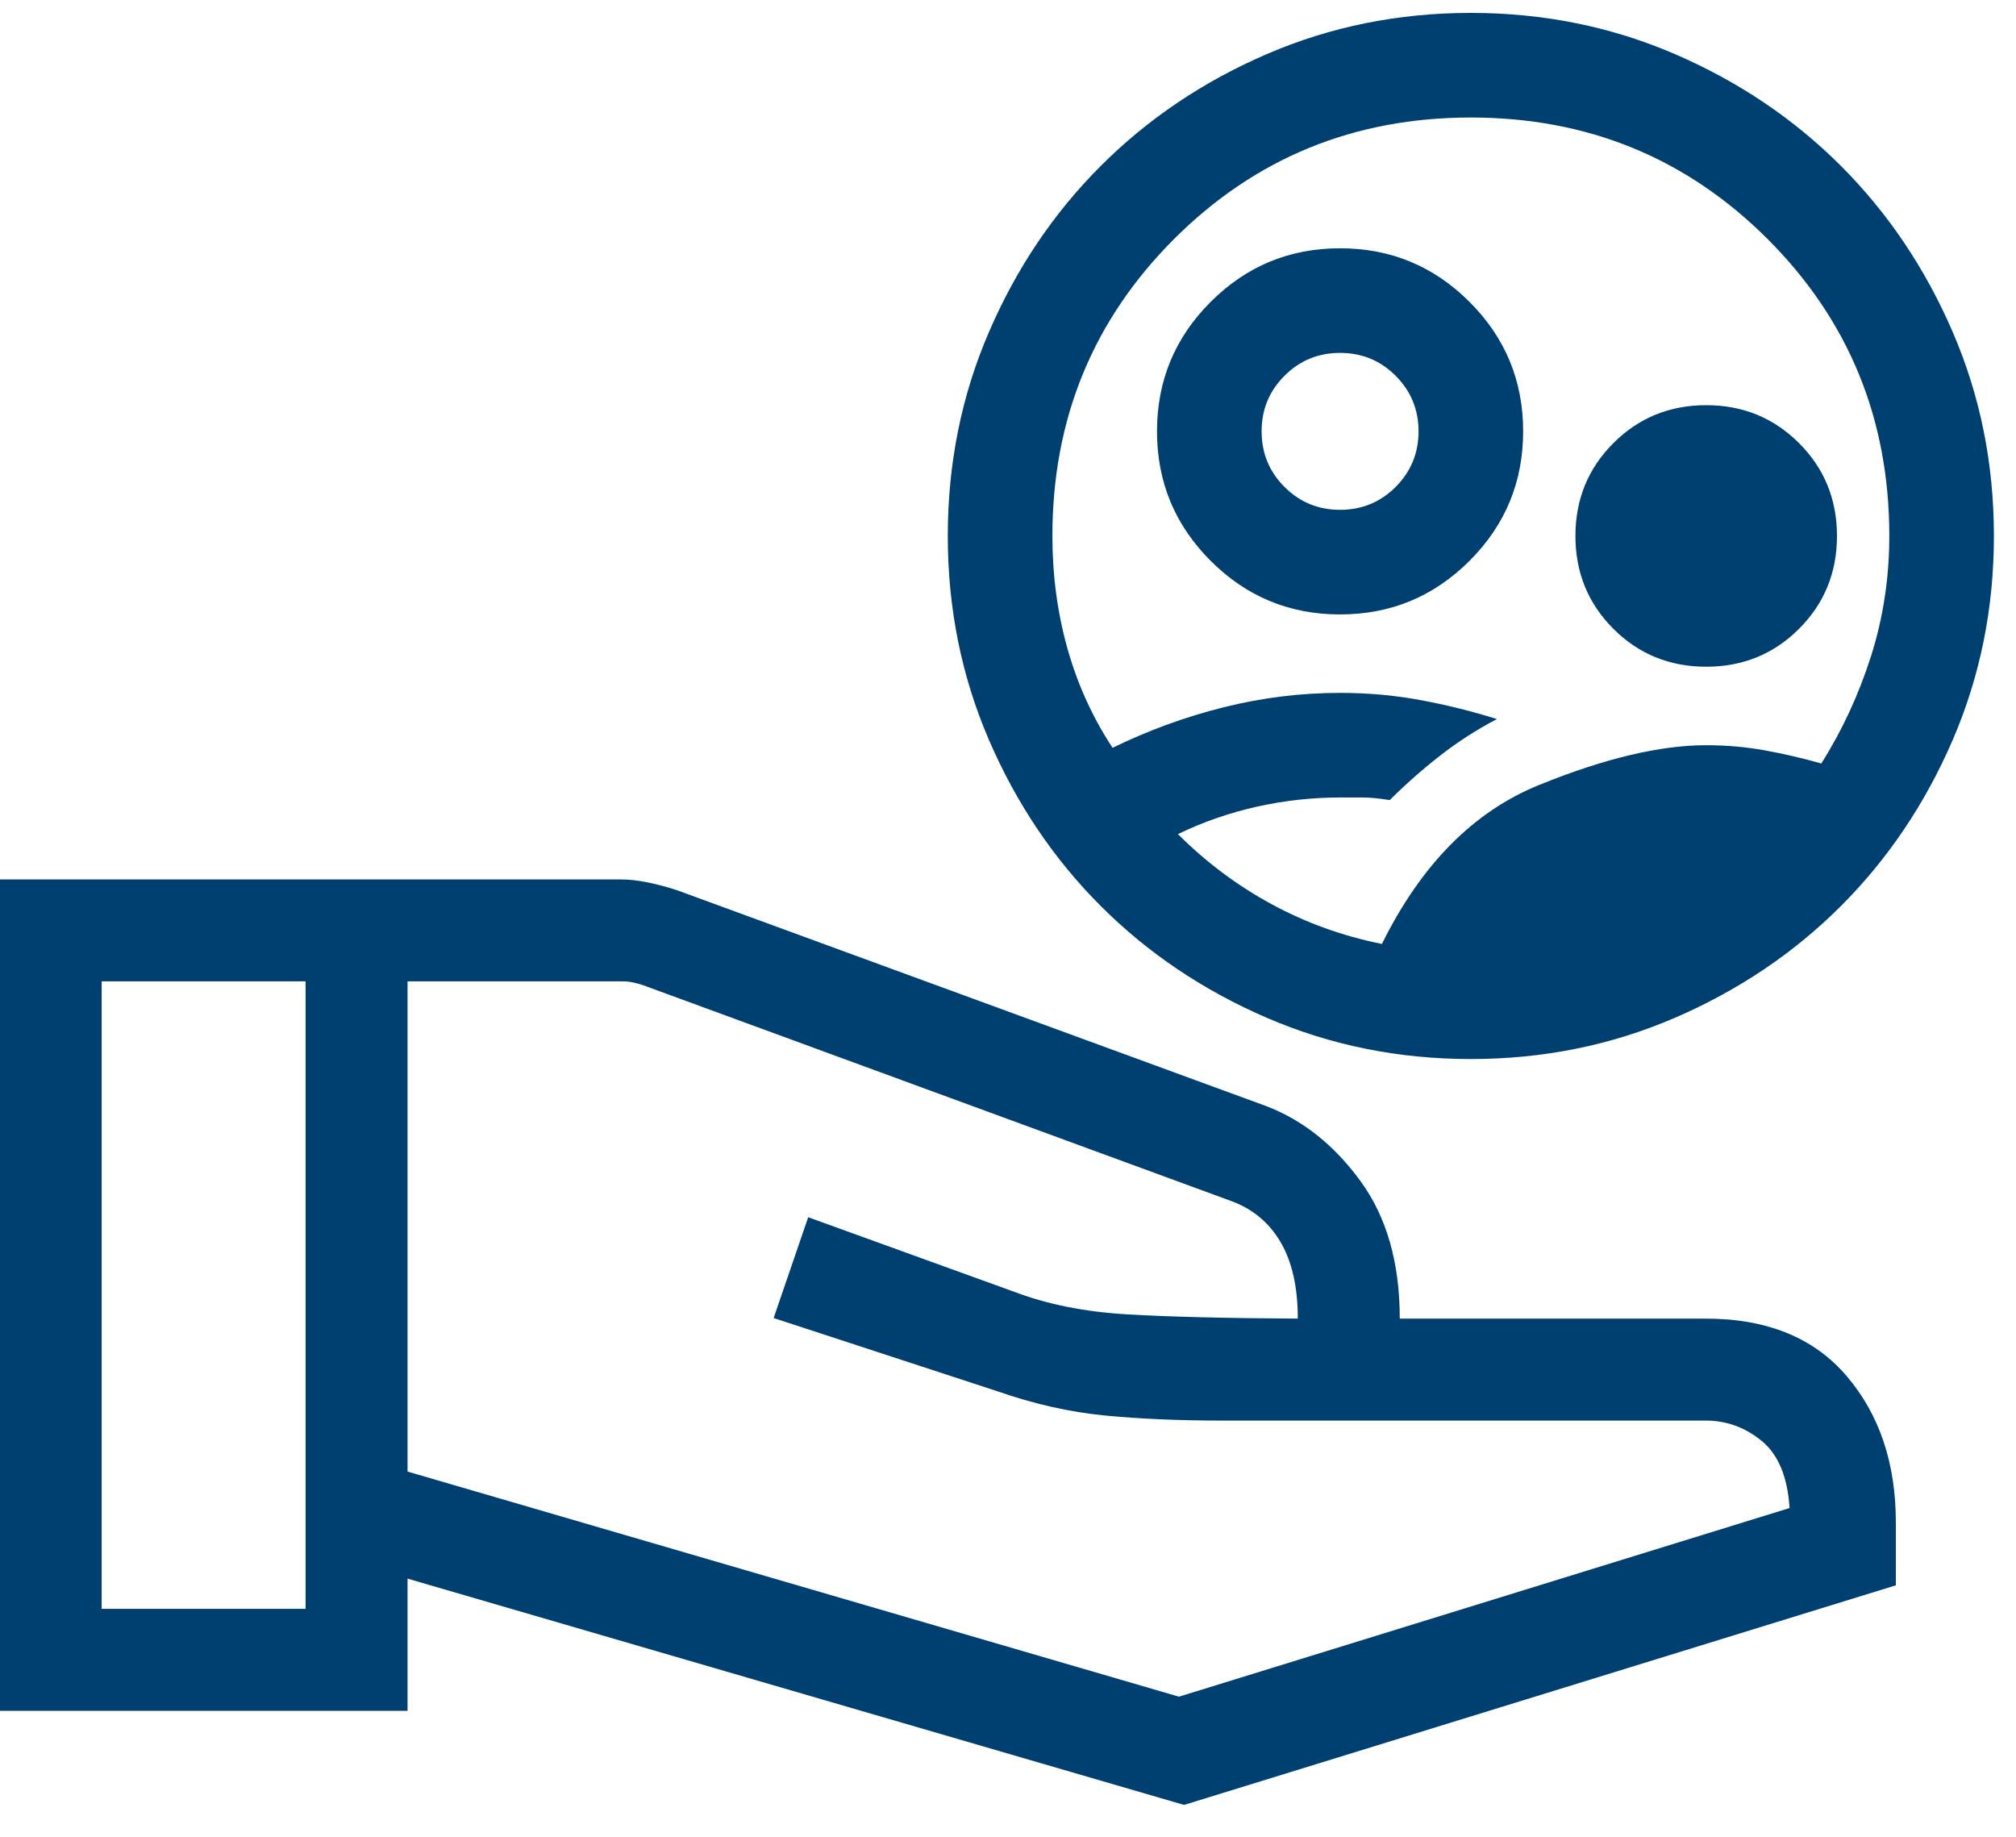 <svg width="45" height="41" viewBox="0 0 45 41" fill="none" xmlns="http://www.w3.org/2000/svg">
<g id="Group 9289">
<path id="Vector" d="M9.097 32.847L26.316 37.872L39.946 33.661C39.902 32.97 39.696 32.471 39.327 32.166C38.957 31.861 38.539 31.709 38.073 31.709H27.274C26.312 31.709 25.439 31.671 24.657 31.595C23.875 31.519 23.074 31.338 22.255 31.052L17.269 29.42L18.04 27.17L22.648 28.838C23.381 29.115 24.212 29.281 25.143 29.337C26.074 29.392 27.349 29.424 28.969 29.433C28.969 28.724 28.838 28.151 28.577 27.713C28.316 27.275 27.942 26.97 27.454 26.798L14.358 21.992C14.271 21.963 14.191 21.941 14.118 21.927C14.045 21.912 13.964 21.905 13.877 21.905H9.097V32.847ZM-0.007 38.187V19.629H13.825C14.038 19.629 14.256 19.653 14.481 19.701C14.706 19.749 14.914 19.805 15.107 19.869L28.26 24.688C29.074 24.998 29.775 25.554 30.363 26.356C30.951 27.159 31.245 28.184 31.245 29.433H38.073C39.444 29.433 40.495 29.862 41.224 30.72C41.954 31.578 42.318 32.666 42.318 33.985V35.386L26.43 40.288L9.097 35.237V38.187H-0.007ZM2.269 35.911H6.821V21.905H2.269V35.911Z" fill="#004070"/>
<path id="Vector_2" d="M30.846 21.07C31.722 19.299 32.89 18.117 34.349 17.524C35.808 16.93 37.054 16.634 38.085 16.634C38.533 16.634 38.971 16.672 39.399 16.75C39.827 16.828 40.245 16.925 40.654 17.042C41.121 16.303 41.49 15.505 41.763 14.649C42.035 13.793 42.172 12.897 42.172 11.963C42.172 9.356 41.267 7.147 39.457 5.337C37.647 3.528 35.439 2.623 32.831 2.623C30.224 2.623 28.015 3.528 26.205 5.337C24.396 7.147 23.491 9.356 23.491 11.963C23.491 12.839 23.603 13.676 23.826 14.473C24.05 15.271 24.386 16.011 24.834 16.692C25.631 16.303 26.458 16.001 27.314 15.787C28.171 15.573 29.037 15.466 29.912 15.466C30.535 15.466 31.133 15.52 31.707 15.627C32.282 15.733 32.851 15.875 33.415 16.05C32.967 16.283 32.544 16.556 32.145 16.867C31.746 17.178 31.372 17.509 31.021 17.859C30.788 17.82 30.588 17.801 30.423 17.801H29.912C29.29 17.801 28.672 17.869 28.059 18.005C27.446 18.142 26.857 18.346 26.293 18.618C26.916 19.241 27.611 19.762 28.38 20.18C29.149 20.598 29.971 20.895 30.846 21.07ZM32.831 23.639C31.216 23.639 29.698 23.332 28.278 22.719C26.857 22.106 25.622 21.274 24.571 20.224C23.52 19.173 22.688 17.937 22.075 16.517C21.462 15.096 21.156 13.578 21.156 11.963C21.156 10.348 21.462 8.83 22.075 7.41C22.688 5.989 23.52 4.754 24.571 3.703C25.622 2.652 26.857 1.82 28.278 1.207C29.698 0.594 31.216 0.288 32.831 0.288C34.446 0.288 35.964 0.594 37.385 1.207C38.805 1.82 40.041 2.652 41.092 3.703C42.142 4.754 42.974 5.989 43.587 7.41C44.2 8.83 44.507 10.348 44.507 11.963C44.507 13.578 44.2 15.096 43.587 16.517C42.974 17.937 42.142 19.173 41.092 20.224C40.041 21.274 38.805 22.106 37.385 22.719C35.964 23.332 34.446 23.639 32.831 23.639ZM29.912 13.715C28.784 13.715 27.82 13.316 27.023 12.518C26.225 11.72 25.826 10.757 25.826 9.628C25.826 8.5 26.225 7.536 27.023 6.739C27.82 5.941 28.784 5.542 29.912 5.542C31.041 5.542 32.004 5.941 32.802 6.739C33.6 7.536 33.999 8.5 33.999 9.628C33.999 10.757 33.6 11.72 32.802 12.518C32.004 13.316 31.041 13.715 29.912 13.715ZM29.912 11.38C30.399 11.38 30.812 11.209 31.153 10.869C31.493 10.528 31.664 10.115 31.664 9.628C31.664 9.142 31.493 8.728 31.153 8.388C30.812 8.047 30.399 7.877 29.912 7.877C29.426 7.877 29.012 8.047 28.672 8.388C28.331 8.728 28.161 9.142 28.161 9.628C28.161 10.115 28.331 10.528 28.672 10.869C29.012 11.209 29.426 11.38 29.912 11.38ZM38.085 14.882C37.268 14.882 36.577 14.6 36.013 14.036C35.448 13.471 35.166 12.781 35.166 11.963C35.166 11.146 35.448 10.455 36.013 9.891C36.577 9.327 37.268 9.044 38.085 9.044C38.902 9.044 39.593 9.327 40.157 9.891C40.722 10.455 41.004 11.146 41.004 11.963C41.004 12.781 40.722 13.471 40.157 14.036C39.593 14.6 38.902 14.882 38.085 14.882Z" fill="#004070"/>
</g>
</svg>
